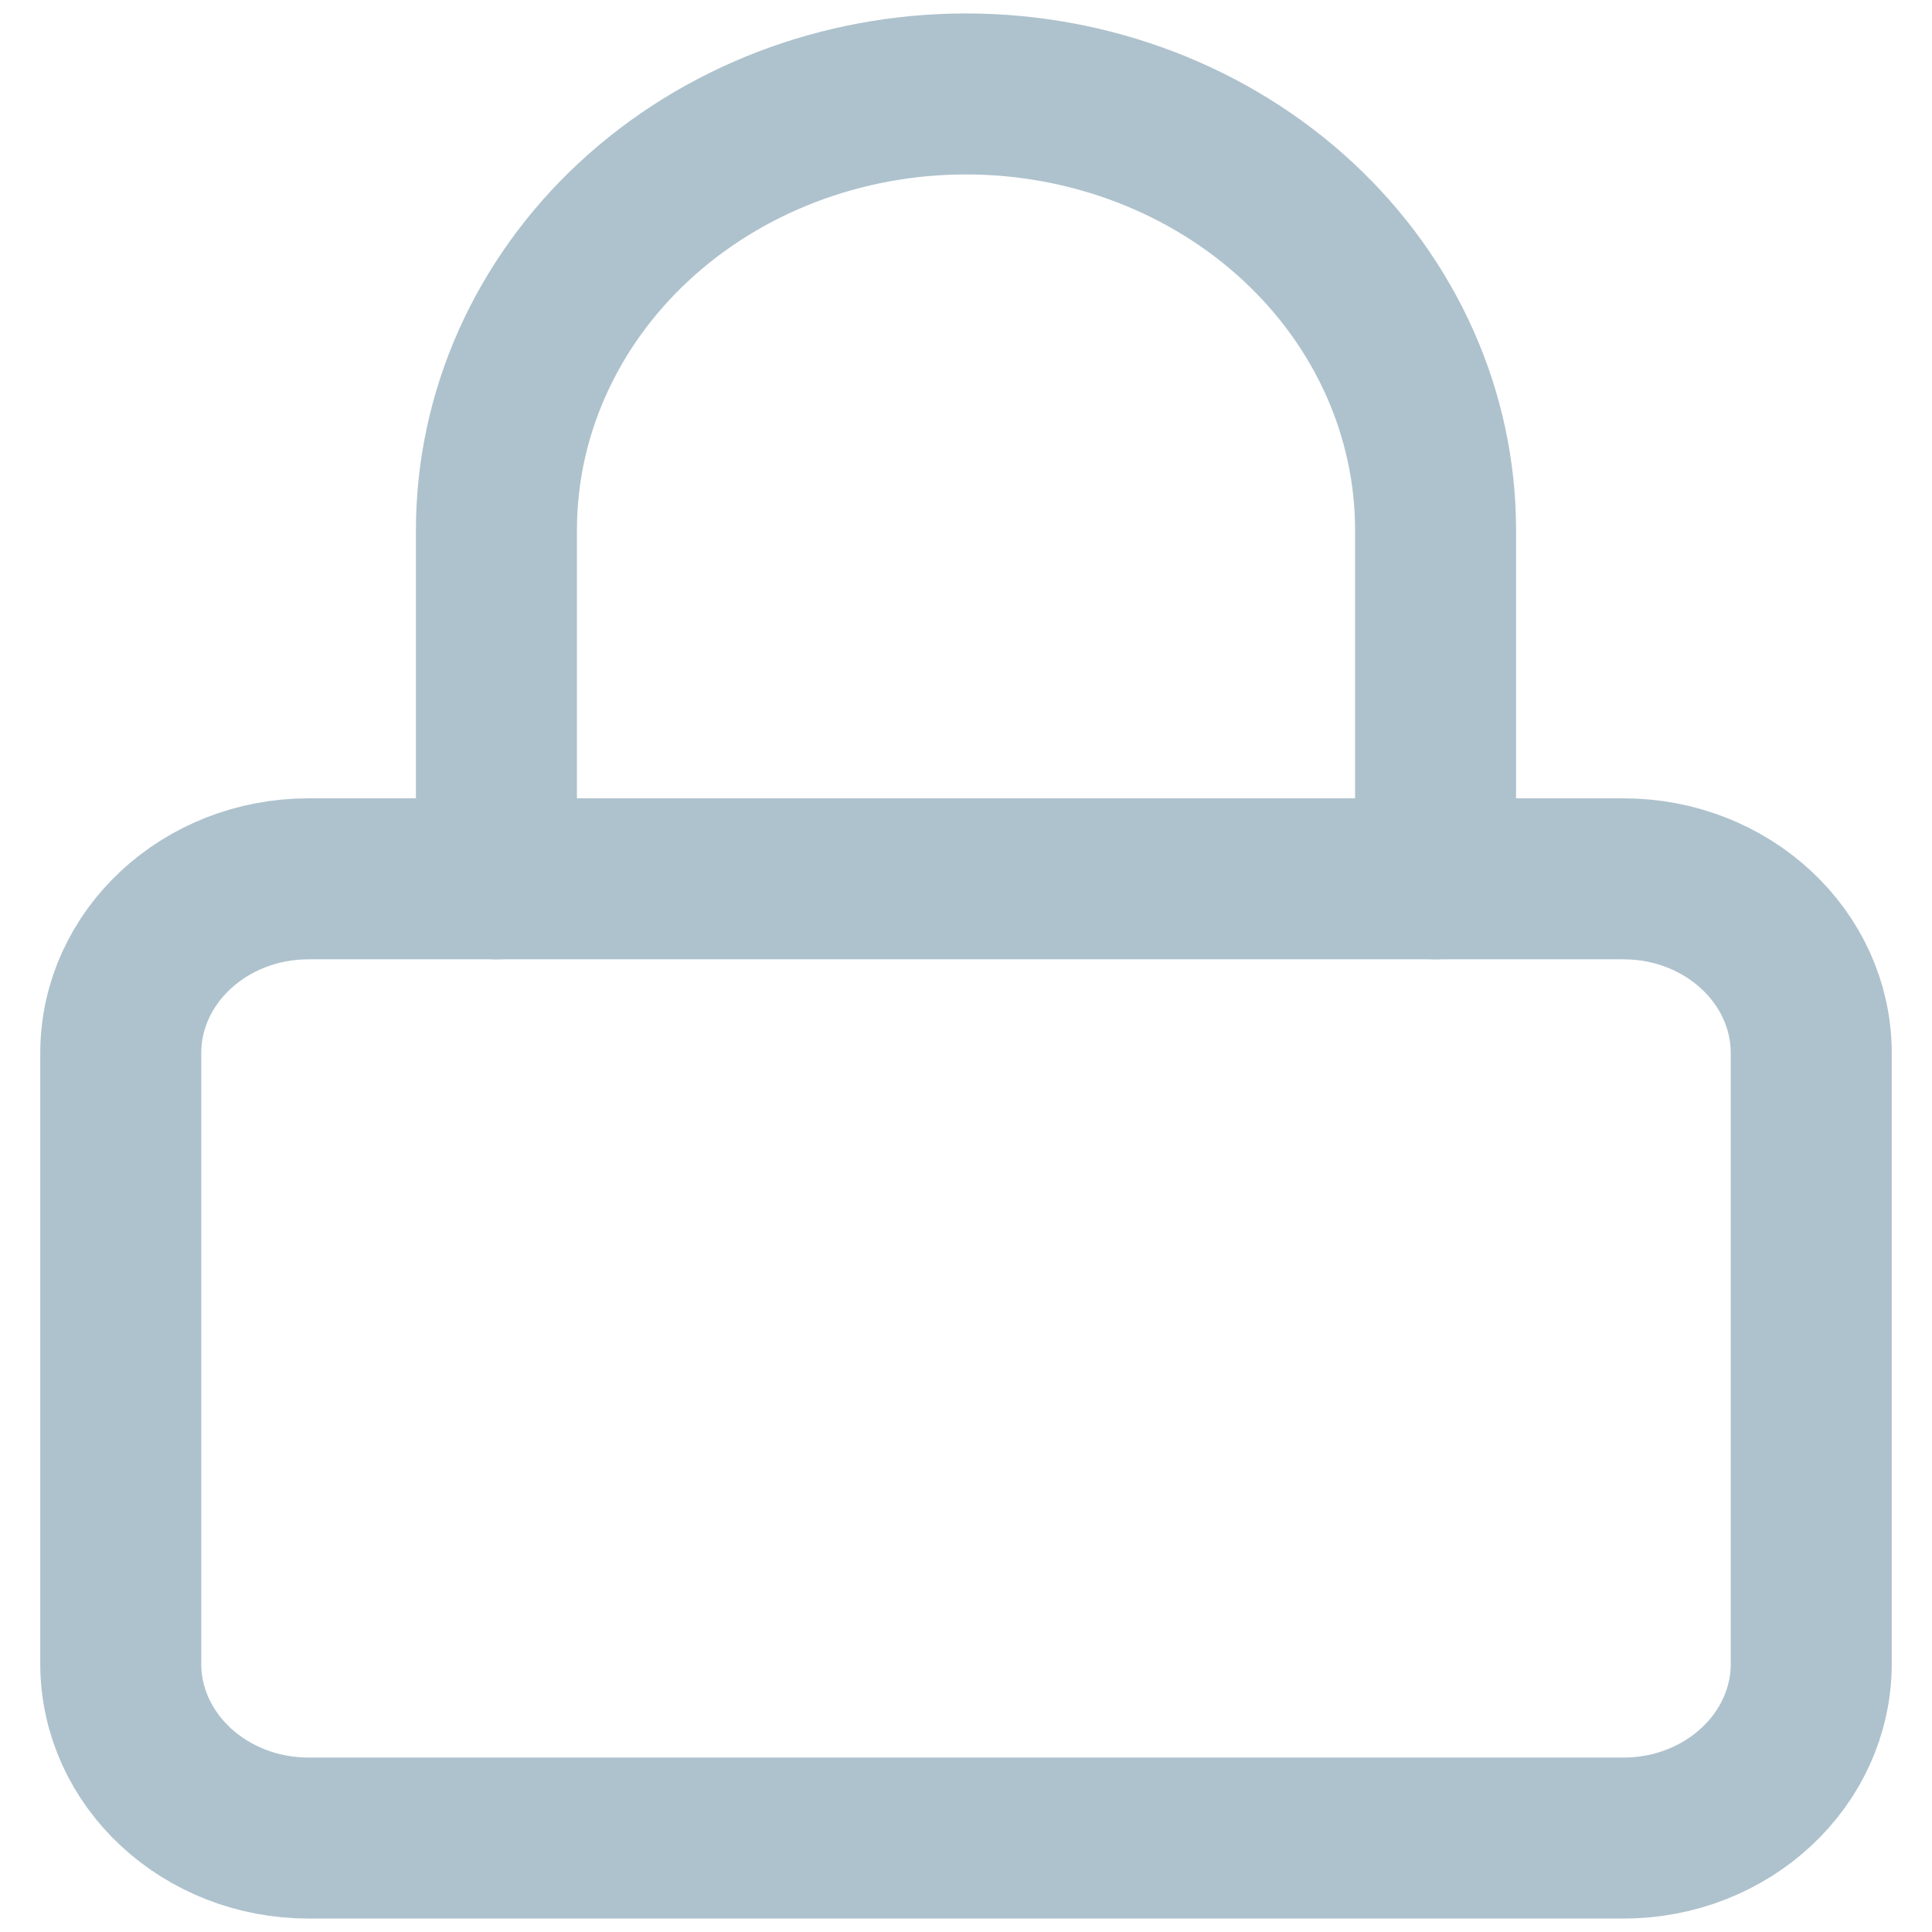 <svg width="24" height="24" viewBox="0 0 24 24" fill="none" xmlns="http://www.w3.org/2000/svg">
<path d="M20.167 10.917H3.833C2.545 10.917 1.5 11.887 1.5 13.083V20.667C1.5 21.863 2.545 22.833 3.833 22.833H20.167C21.455 22.833 22.5 21.863 22.5 20.667V13.083C22.5 11.887 21.455 10.917 20.167 10.917Z" stroke="#AEC2CD" stroke-width="2" stroke-linecap="round" stroke-linejoin="round"/>
<path d="M6.167 10.917V6.583C6.167 5.147 6.781 3.769 7.875 2.753C8.969 1.737 10.453 1.167 12 1.167C13.547 1.167 15.031 1.737 16.125 2.753C17.219 3.769 17.833 5.147 17.833 6.583V10.917" stroke="#AEC2CD" stroke-width="2" stroke-linecap="round" stroke-linejoin="round"/>
</svg>
